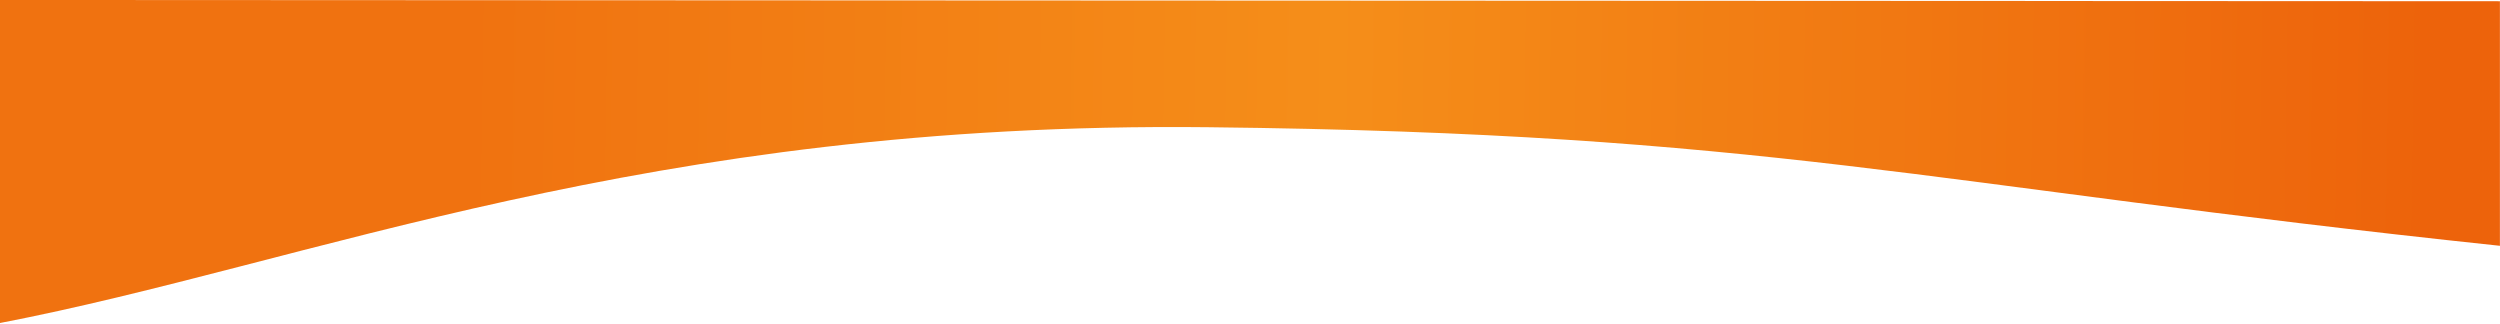 <svg width="2024" height="262" viewBox="0 0 2024 262" fill="none" xmlns="http://www.w3.org/2000/svg">
<path d="M978 103C1433.97 107.978 1551.93 149 2023.93 199V1L0 0V261.5C250.071 213.5 522.027 98.022 978 103Z" fill="url(#paint0_linear_67_5358)"/>
<defs>
<linearGradient id="paint0_linear_67_5358" x1="2013.93" y1="117.003" x2="213.929" y2="90.999" gradientUnits="userSpaceOnUse">
<stop offset="0.028" stop-color="#ED630B"/>
<stop offset="0.519" stop-color="#F58E19"/>
<stop offset="0.909" stop-color="#F07210"/>
</linearGradient>
</defs>
</svg>
